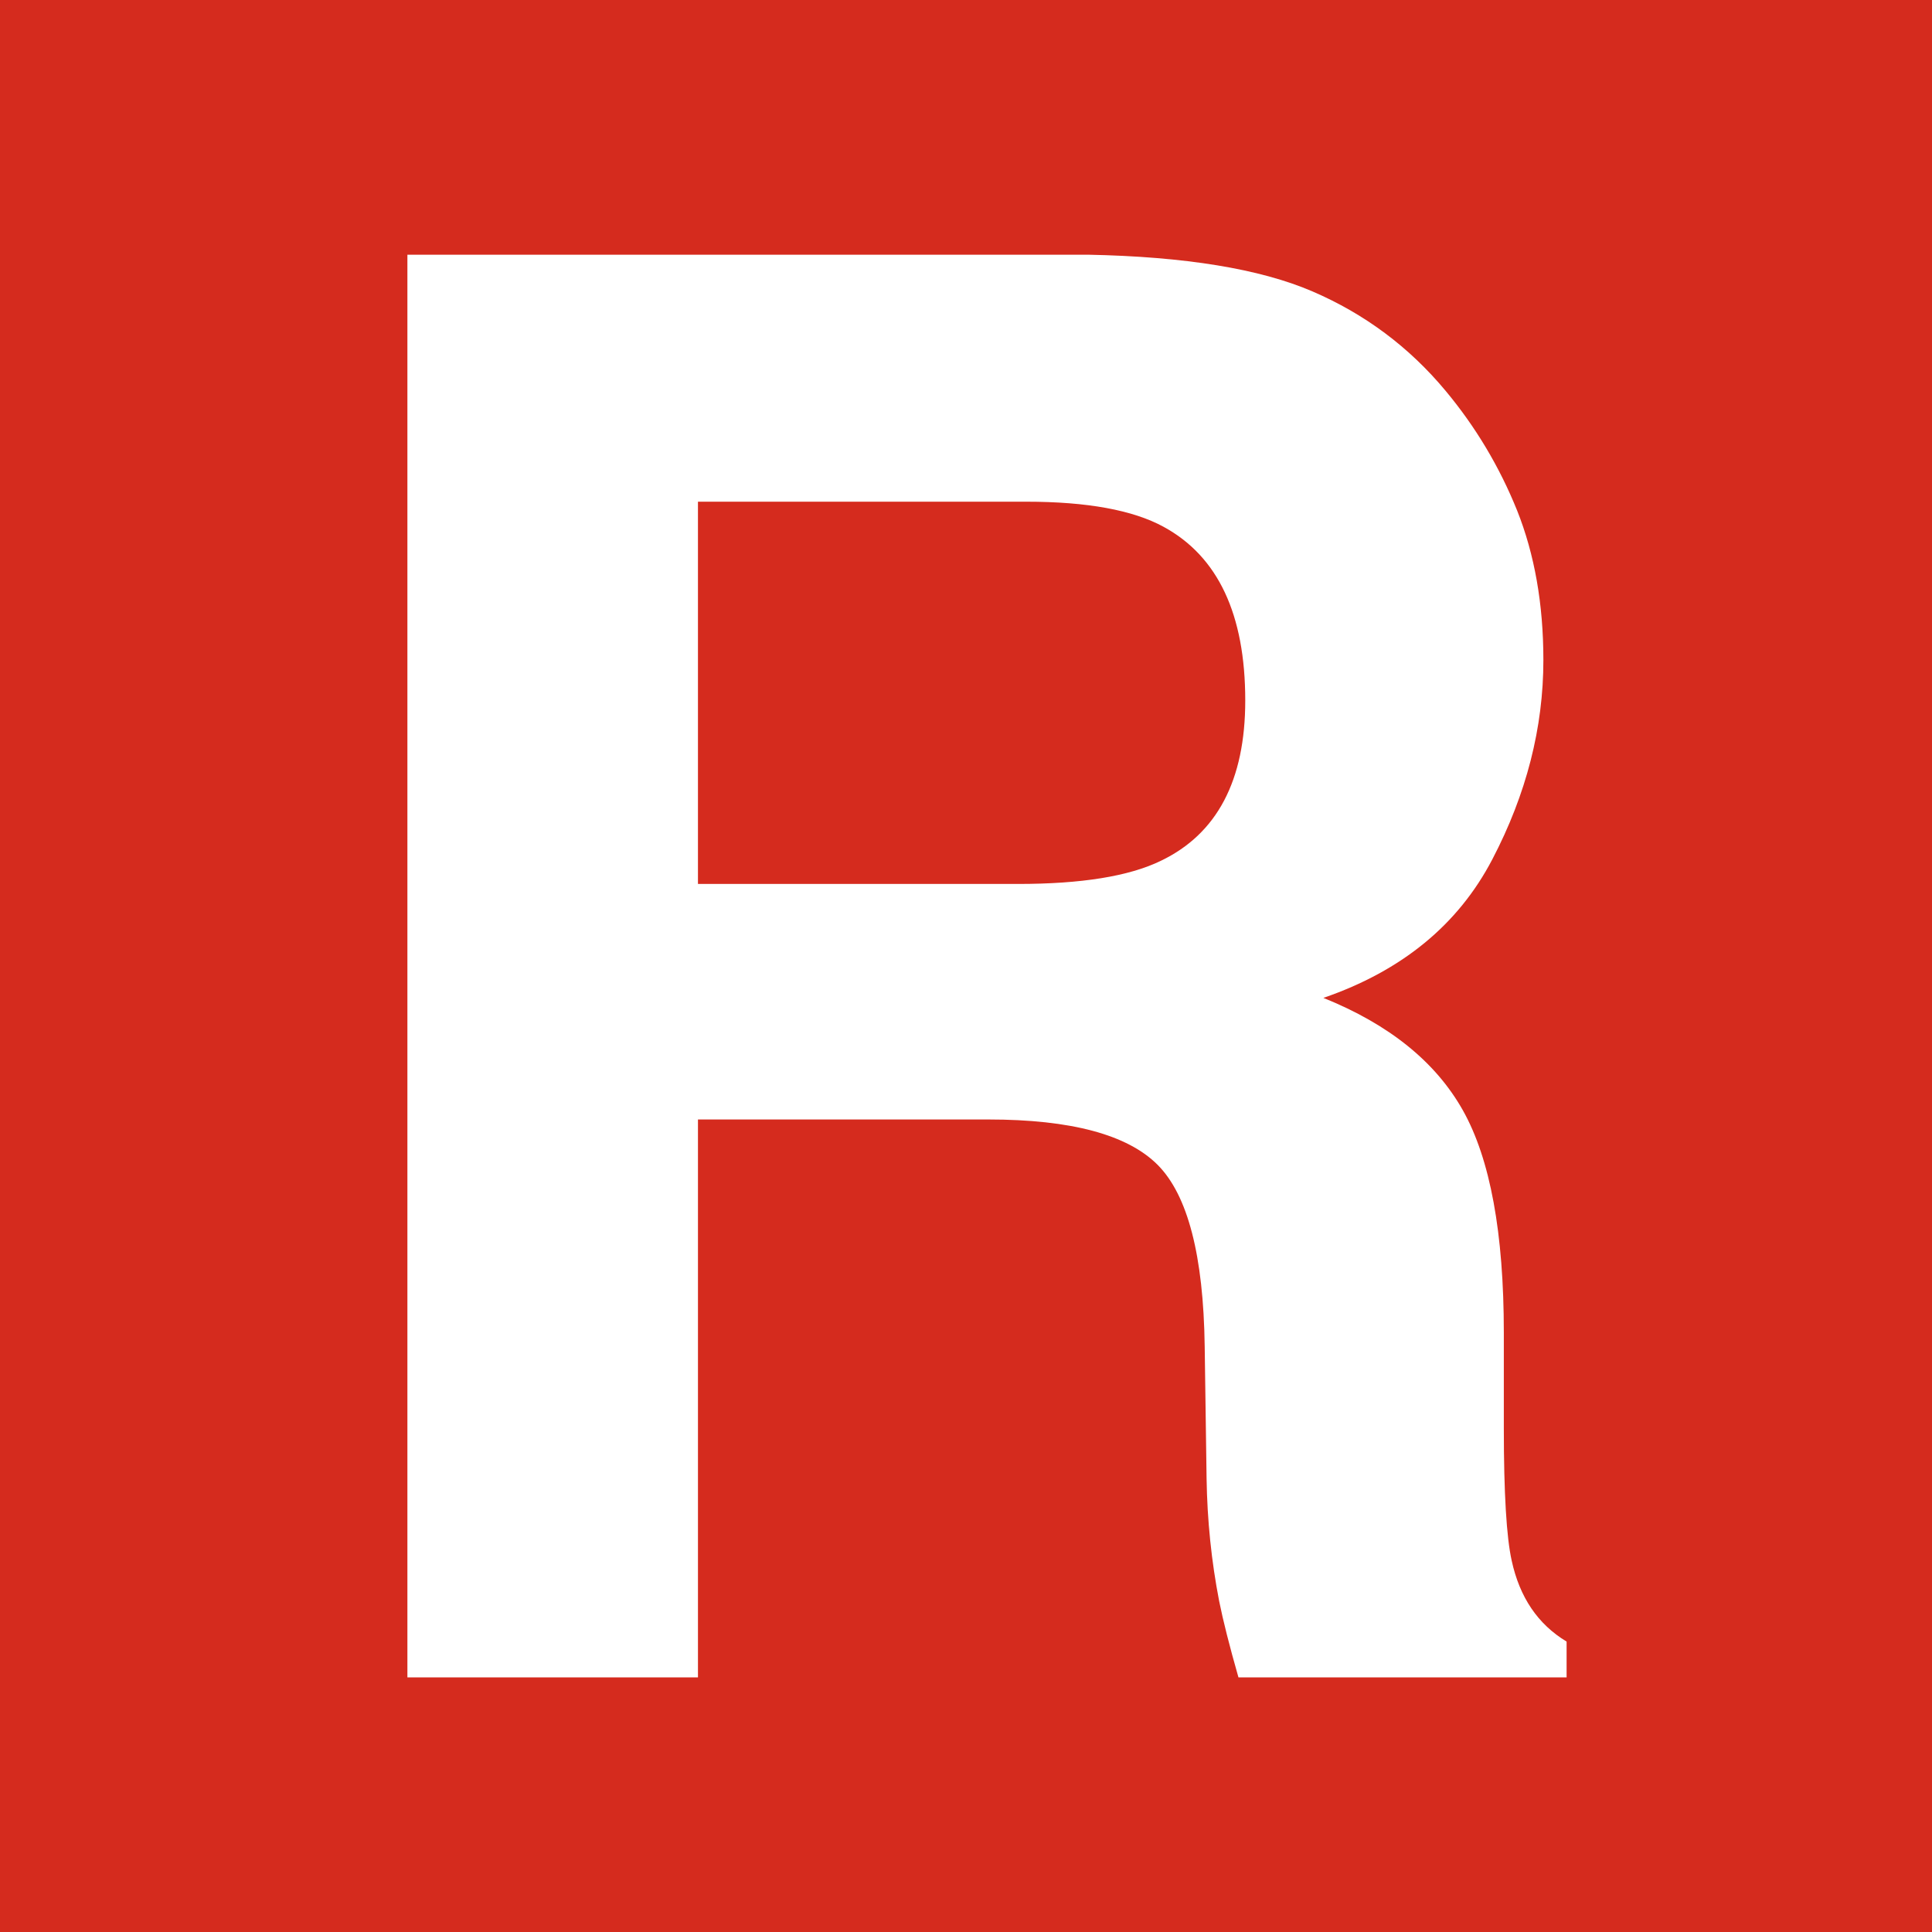 <?xml version="1.0" encoding="utf-8"?>
<!-- Generator: Adobe Illustrator 16.0.0, SVG Export Plug-In . SVG Version: 6.00 Build 0)  -->
<!DOCTYPE svg PUBLIC "-//W3C//DTD SVG 1.1//EN" "http://www.w3.org/Graphics/SVG/1.1/DTD/svg11.dtd">
<svg version="1.1" xmlns="http://www.w3.org/2000/svg" xmlns:xlink="http://www.w3.org/1999/xlink" x="0px" y="0px" width="460px"
	 height="460px" viewBox="0 0 460 460" enable-background="new 0 0 460 460" xml:space="preserve">
<g id="Calque_3">
	<rect fill="#D52B1E" width="460" height="460"/>
</g>
<g id="Calque_2">
	<path fill="#FFFFFF" d="M312.474,69.376c12.452,5.359,23.043,13.252,31.707,23.665c7.157,8.587,12.836,18.083,17.035,28.502
		c4.156,10.423,6.255,22.283,6.255,35.621c0,16.079-4.035,31.902-12.155,47.438c-8.123,15.564-21.528,26.552-40.225,32.991
		c15.62,6.294,26.696,15.19,33.215,26.774c6.505,11.576,9.748,29.209,9.748,52.953v22.769c0,15.462,0.638,25.95,1.87,31.481
		c1.883,8.701,6.222,15.163,13.076,19.279v8.525H294.87c-2.146-7.513-3.672-13.552-4.594-18.161
		c-1.842-9.502-2.842-19.224-2.995-29.198l-0.448-31.458c-0.297-21.617-4.022-35.989-11.204-43.212
		c-7.17-7.186-20.618-10.803-40.313-10.803h-69.134v132.832H97V60.642h162.026C282.178,61.097,299.999,64.01,312.474,69.376z
		 M166.181,119.464v91.001h76.165c15.138,0,26.485-1.826,34.056-5.516c13.388-6.418,20.087-19.153,20.087-38.149
		c0-20.536-6.486-34.312-19.435-41.364c-7.285-3.982-18.176-5.986-32.736-5.986h-78.137V119.464z"/>
</g>
</svg>
